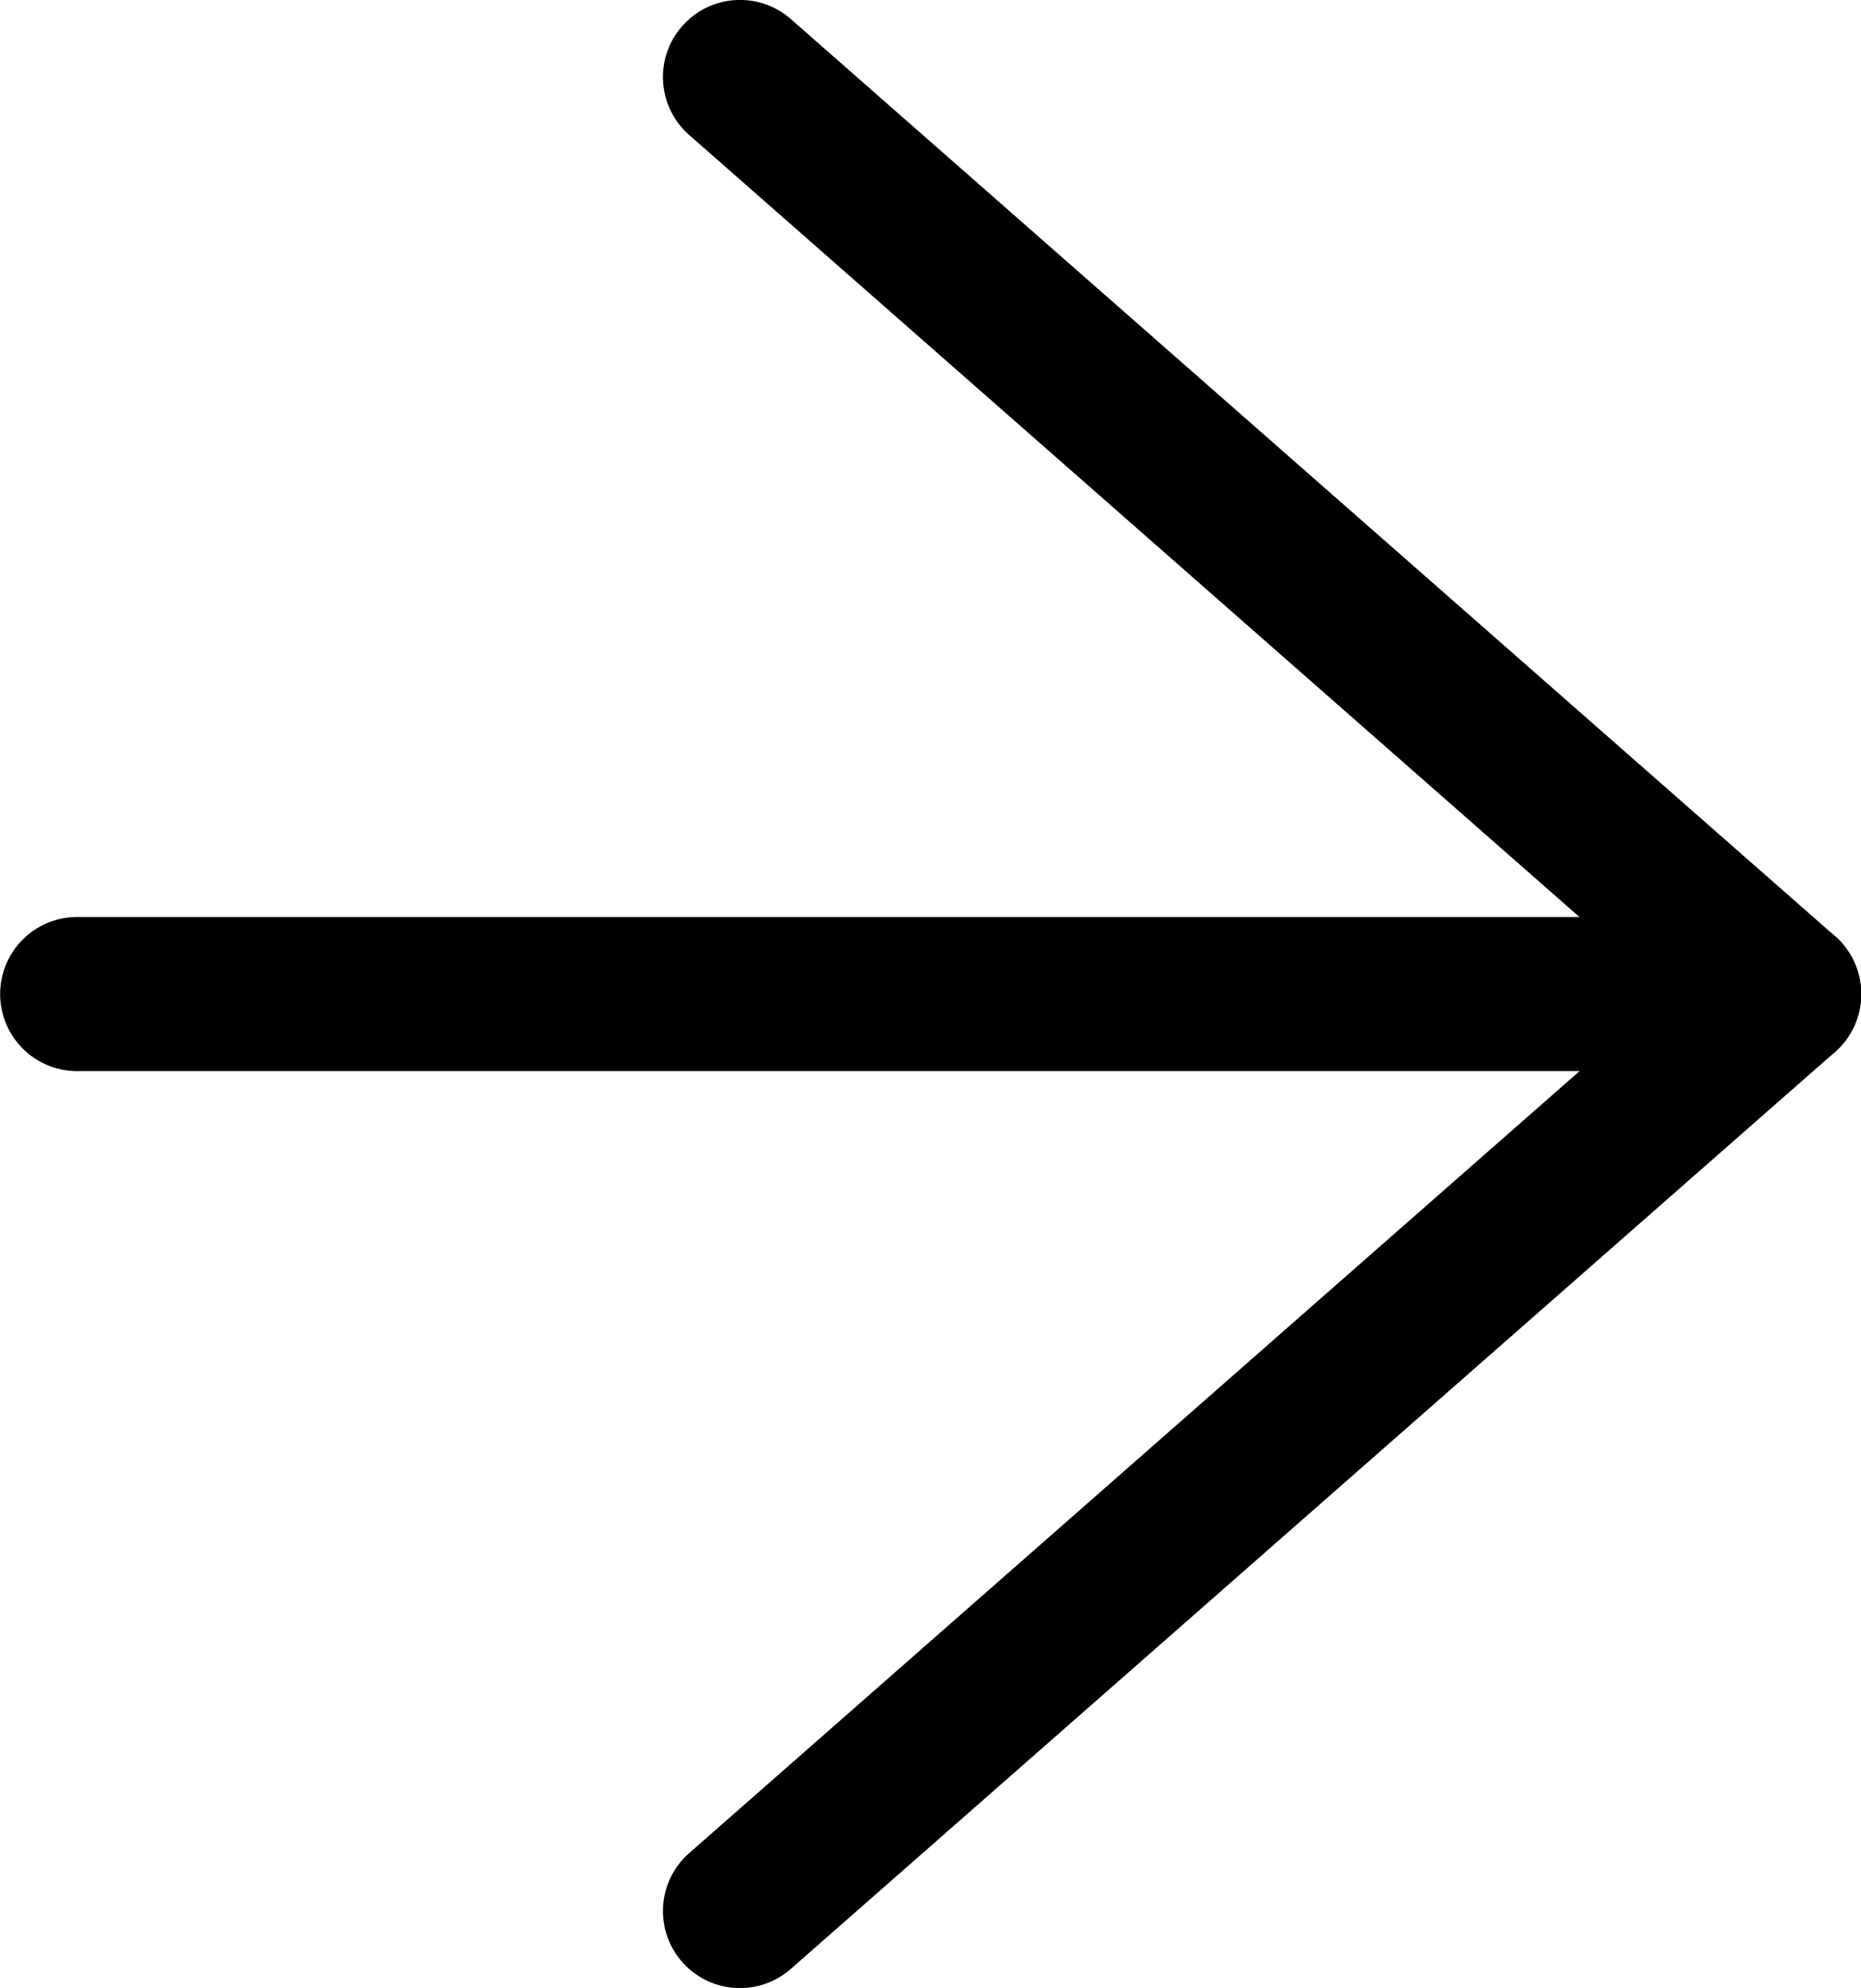 <svg xmlns="http://www.w3.org/2000/svg" width="12.078" height="12.899" viewBox="0 0 12.078 12.899">
  <g id="ico_nextpost" transform="translate(-6295.64 -2982.051)">
    <g id="グループ_42" data-name="グループ 42" transform="translate(5582 1268.801)">
      <g id="グループ_21" data-name="グループ 21" transform="translate(714.141 1713.75)">
        <path id="パス_1" data-name="パス 1" d="M13.753.5H2.814a.5.5,0,0,1-.5-.5.5.5,0,0,1,.5-.5H13.753a.5.5,0,0,1,.5.5A.5.5,0,0,1,13.753.5Z" transform="translate(-2.814 5.95)"/>
        <g id="グループ_2" data-name="グループ 2" transform="translate(4.302)">
          <path id="線_6" data-name="線 6" d="M6.775,6.45a.5.5,0,0,1-.33-.124L-.33.376A.5.5,0,0,1-.376-.33.5.5,0,0,1,.33-.376l6.776,5.95a.5.5,0,0,1-.33.876Z"/>
          <path id="線_7" data-name="線 7" d="M0,6.45a.5.5,0,0,1-.376-.17A.5.5,0,0,1-.33,5.574L6.446-.376a.5.5,0,0,1,.706.046.5.5,0,0,1-.046.706L.33,6.325A.5.5,0,0,1,0,6.45Z" transform="translate(0 5.95)"/>
        </g>
      </g>
    </g>
  </g>
</svg>
